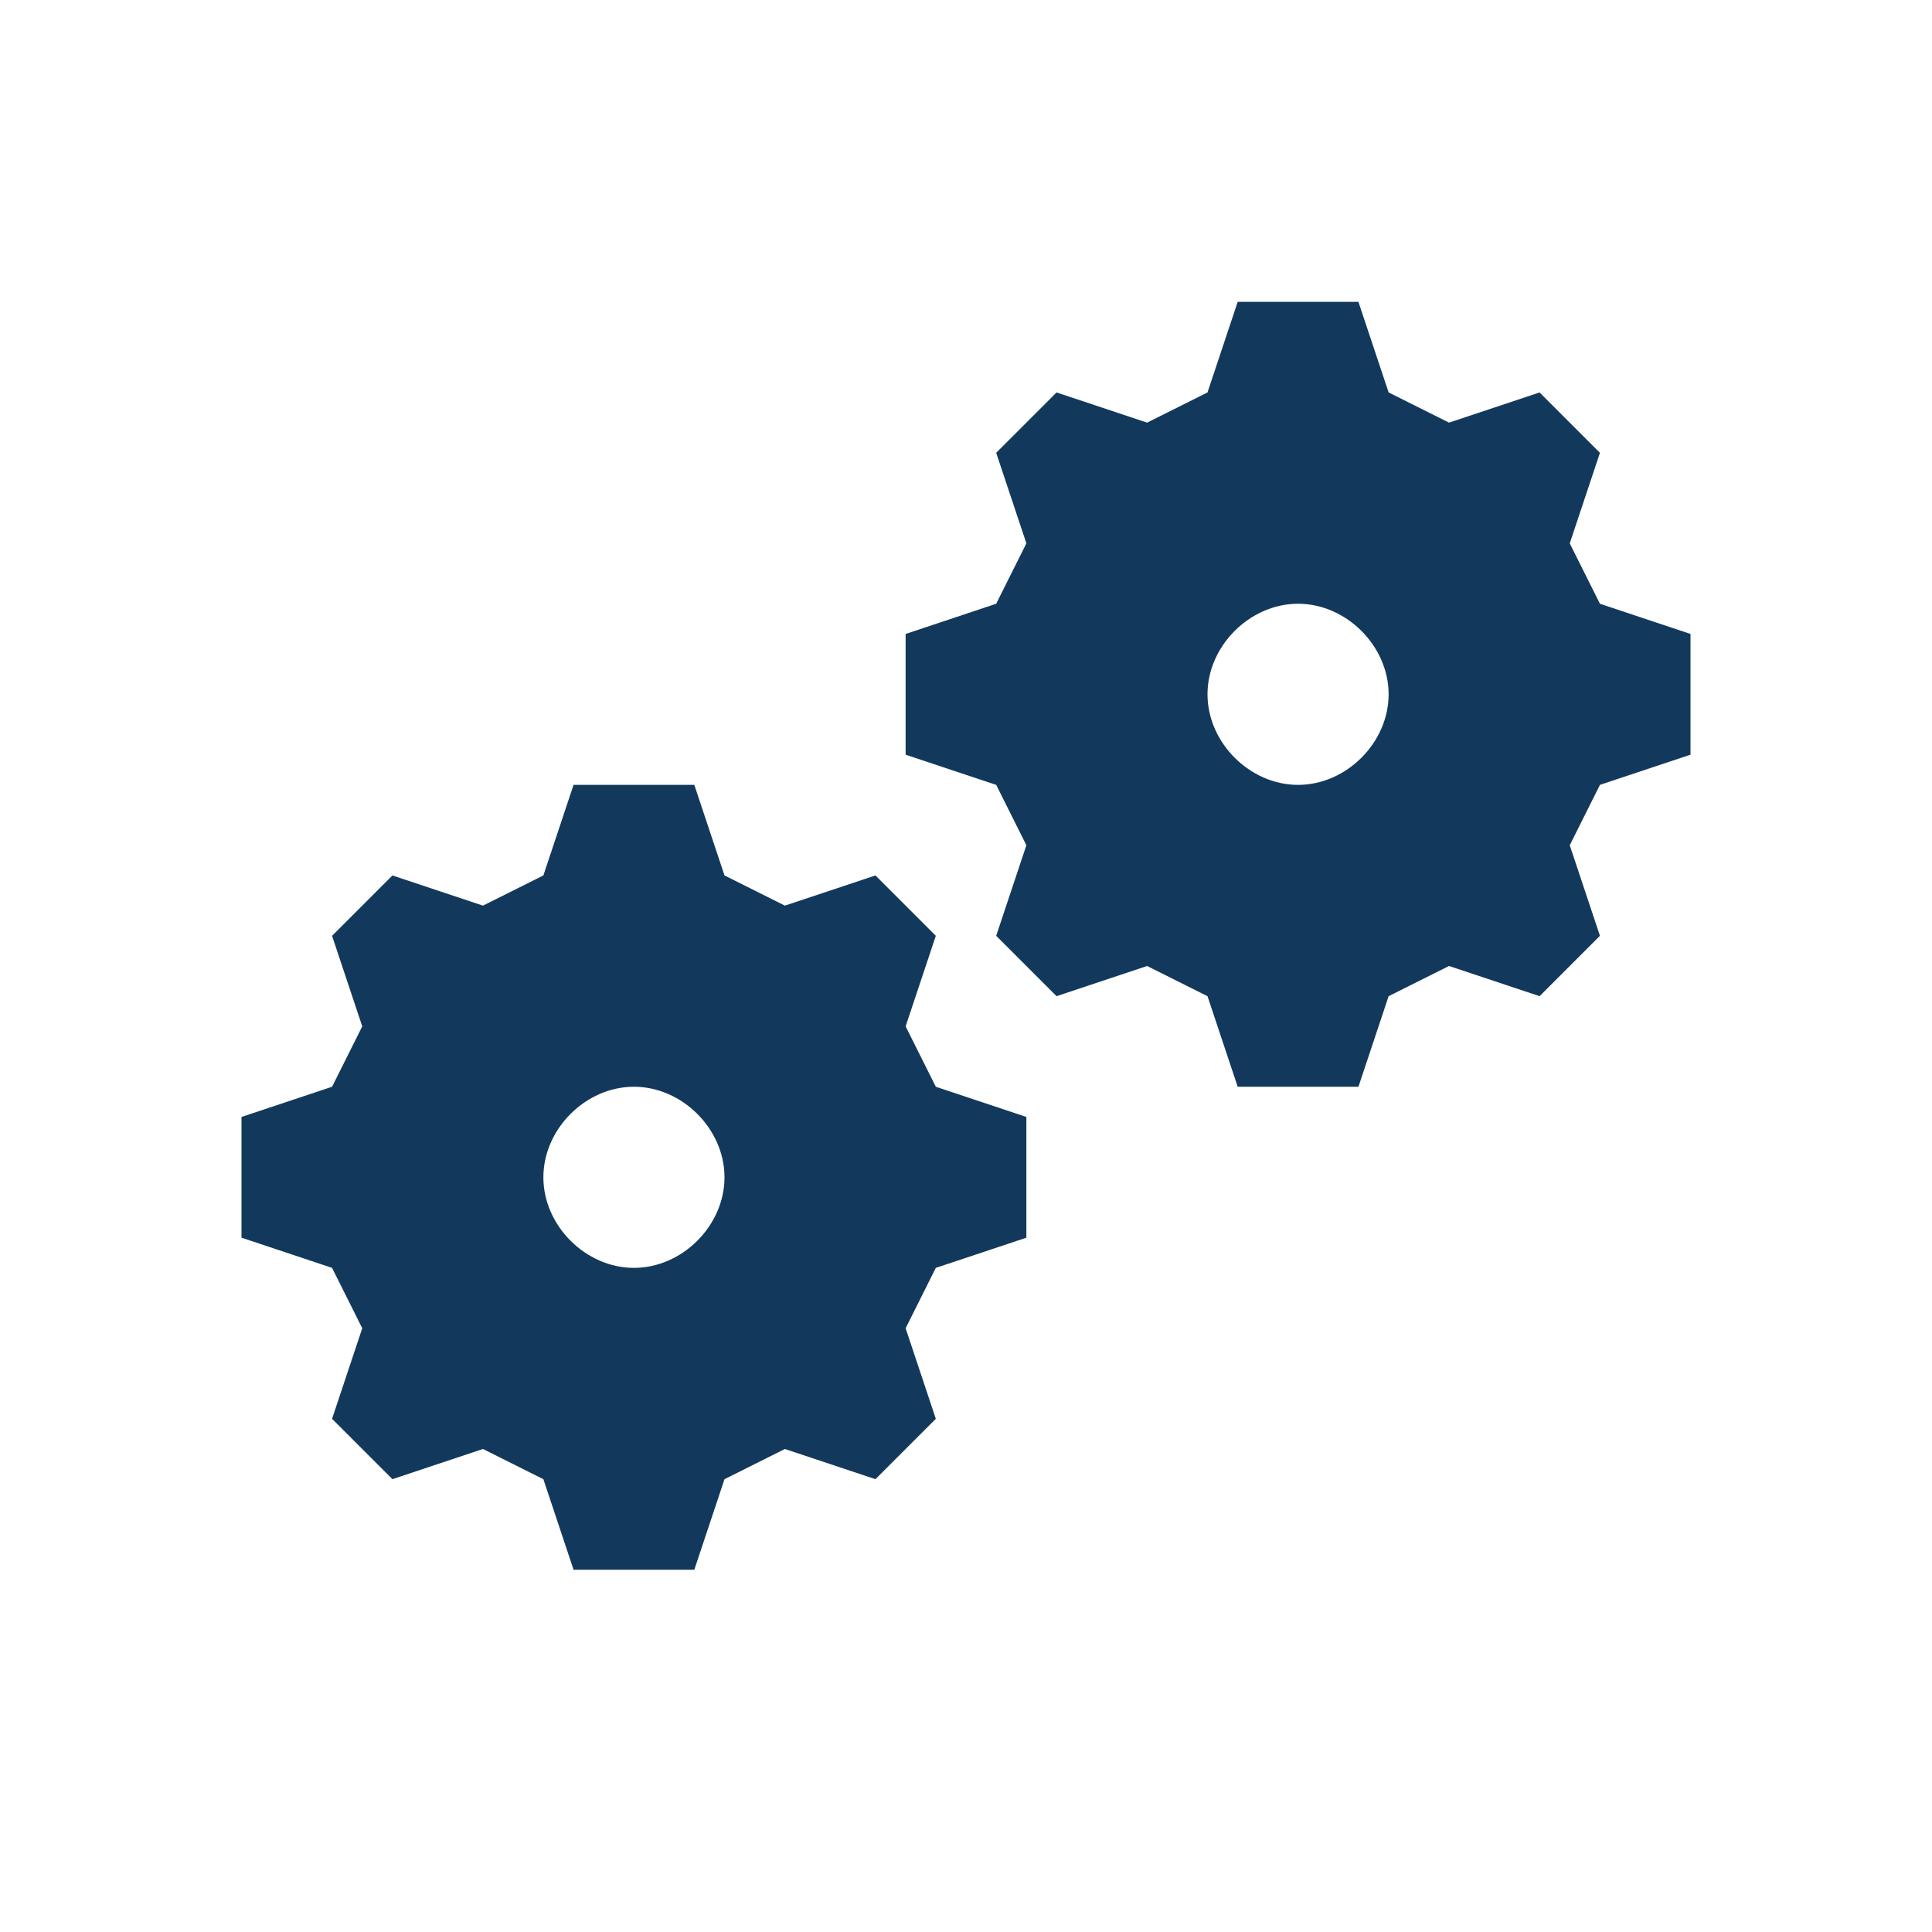 <svg xmlns="http://www.w3.org/2000/svg" id="Layer_1" viewBox="0 0 32 32" width="32" height="32"><style>.st0{fill:#12395b}</style><path d="M26.5 10L26 9l.5-1.5-1-1L24 7l-1-.5-.5-1.5h-2L20 6.5 19 7l-1.5-.5-1 1L17 9l-.5 1-1.5.5v2l1.5.5.5 1-.5 1.5 1 1L19 16l1 .5.5 1.5h2l.5-1.5 1-.5 1.5.5 1-1L26 14l.5-1 1.5-.5v-2l-1.5-.5zm-5 3c-.8 0-1.5-.7-1.5-1.5s.7-1.5 1.5-1.5 1.5.7 1.5 1.5-.7 1.5-1.5 1.5zm-6 5l-.5-1 .5-1.5-1-1-1.5.5-1-.5-.5-1.5h-2L9 14.5 8 15l-1.5-.5-1 1L6 17l-.5 1-1.5.5v2l1.5.5.5 1-.5 1.5 1 1L8 24l1 .5.5 1.5h2l.5-1.5 1-.5 1.5.5 1-1L15 22l.5-1 1.5-.5v-2l-1.5-.5zm-5 3c-.8 0-1.5-.7-1.5-1.5s.7-1.5 1.5-1.5 1.5.7 1.5 1.5-.7 1.5-1.5 1.5z" class="st0"/></svg>